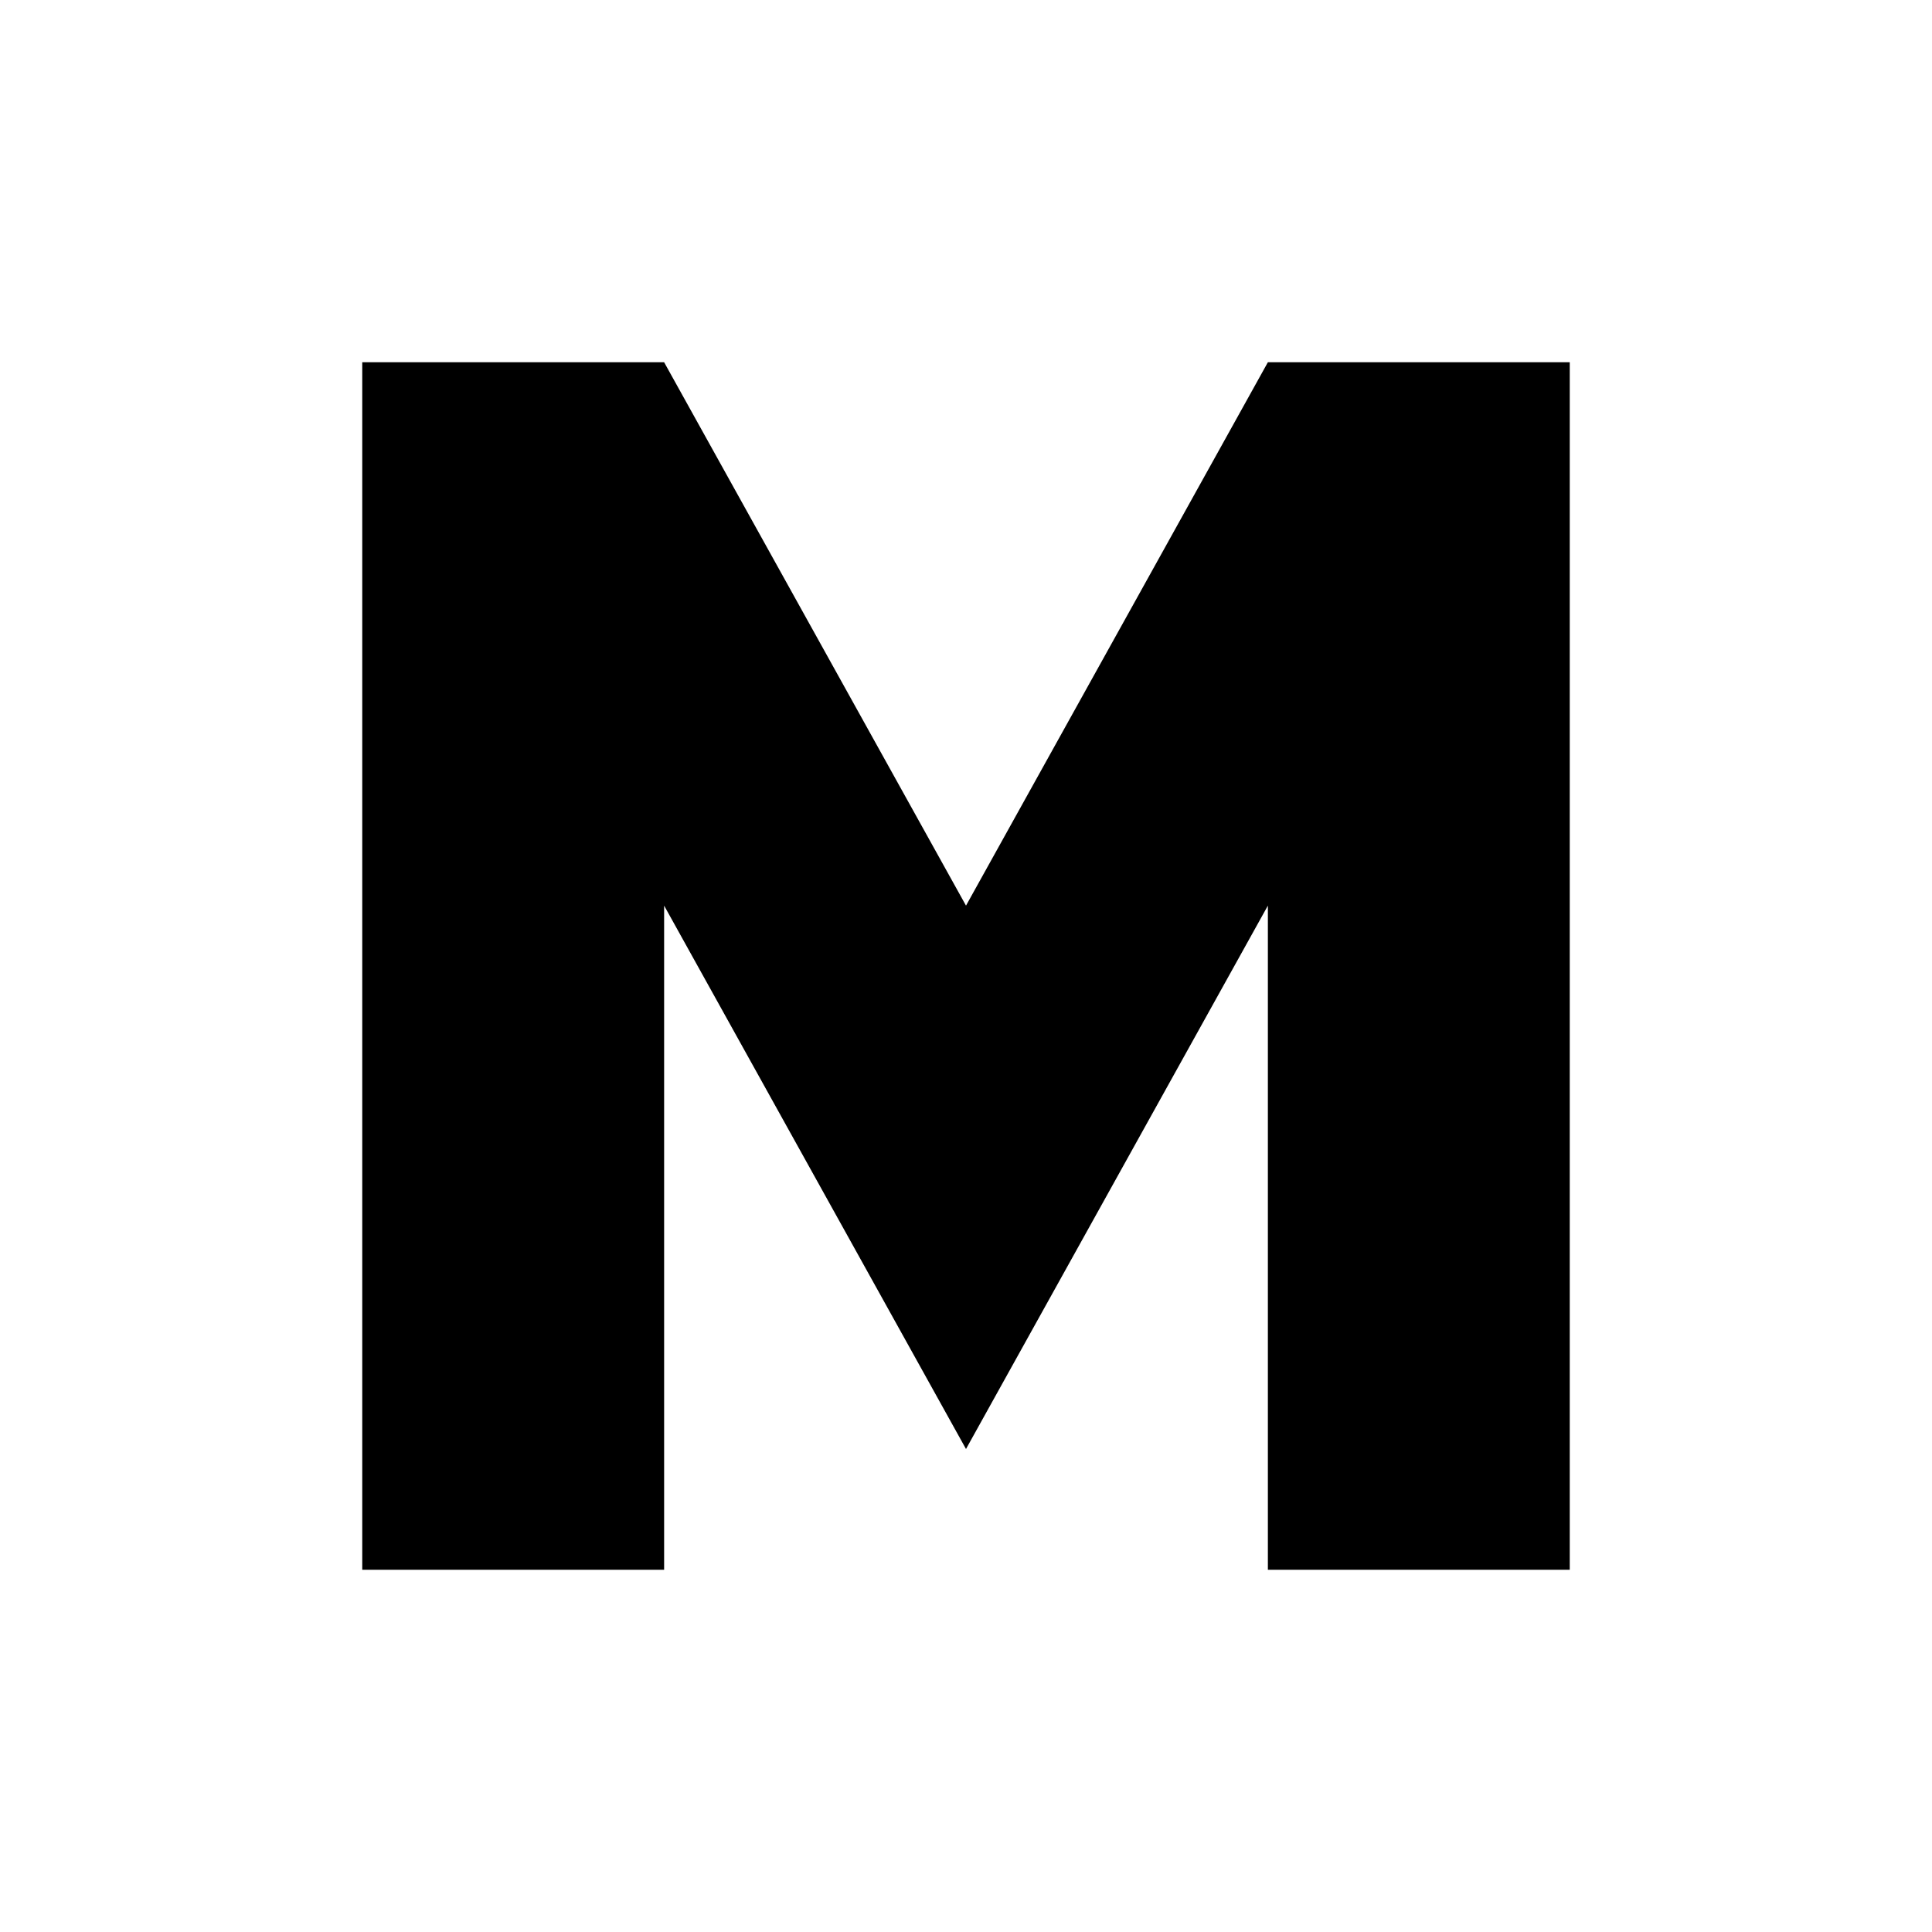 <svg xmlns="http://www.w3.org/2000/svg" viewBox="0 0 64 64">
  <!-- Monochrome mask icon for Safari pinned tabs -->
  <path d="M12 52V12h10l10 18 10-18h10v40H42V30L32 48 22 30v22z" fill="#000"/>
</svg>
